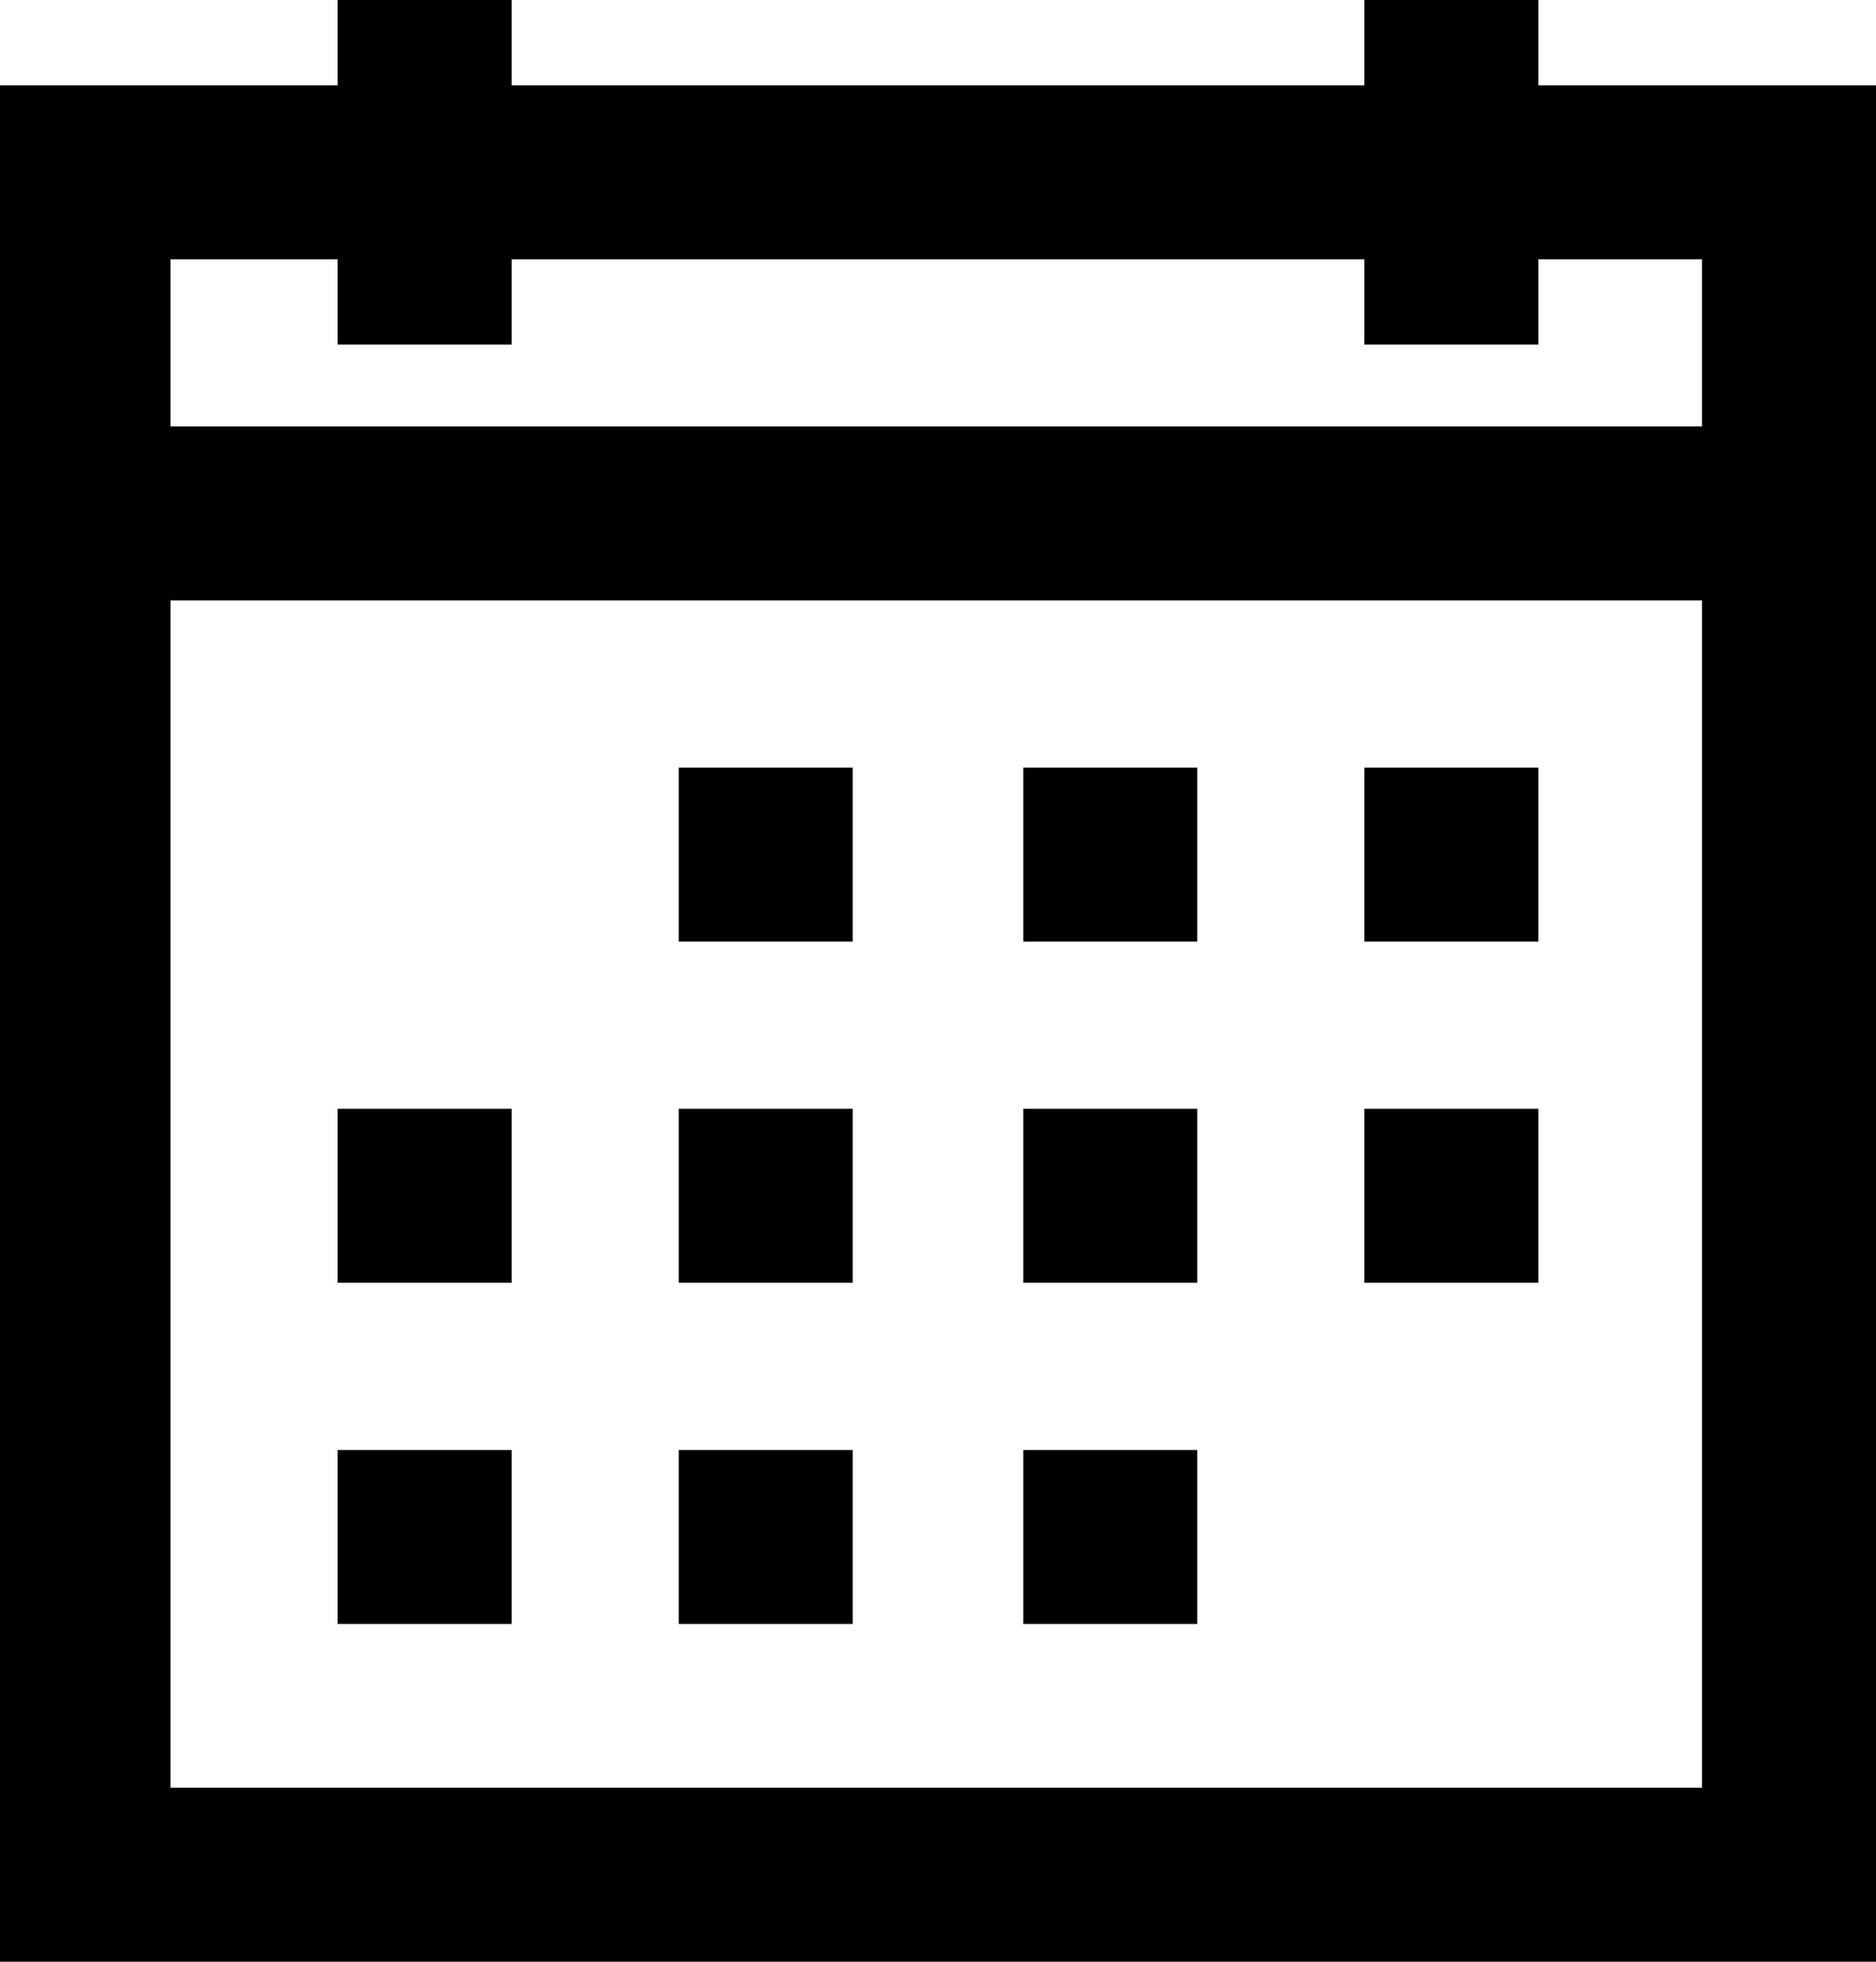<?xml version="1.0" encoding="UTF-8"?>
<svg xmlns="http://www.w3.org/2000/svg" version="1.1" viewBox="0 0 550 575">
  <defs>
    <style>
      .cls-1 {
        isolation: isolate;
      }
    </style>
  </defs>
  <!-- Generator: Adobe Illustrator 28.7.1, SVG Export Plug-In . SVG Version: 1.2.0 Build 142)  -->
  <g>
    <g id="Rectangle_1_copy_3" class="cls-1">
      <path d="M351,225h-51v51h51v-51ZM351,325h-51v51h51v-51ZM451,225h-51v51h51v-51ZM351,425h-51v51h51v-51ZM537,25h-86V0h-51v25h-250V0h-51v25H0v550h550V25h-13ZM499,524H50V176h449v348ZM499,125H50v-49h49v25h51v-25h250v25h51v-25h48v49ZM451,325h-51v51h51v-51ZM150,425h-51v51h51v-51ZM150,325h-51v51h51v-51ZM250,425h-51v51h51v-51ZM250,325h-51v51h51v-51ZM250,225h-51v51h51v-51Z"/>
    </g>
  </g>
</svg>